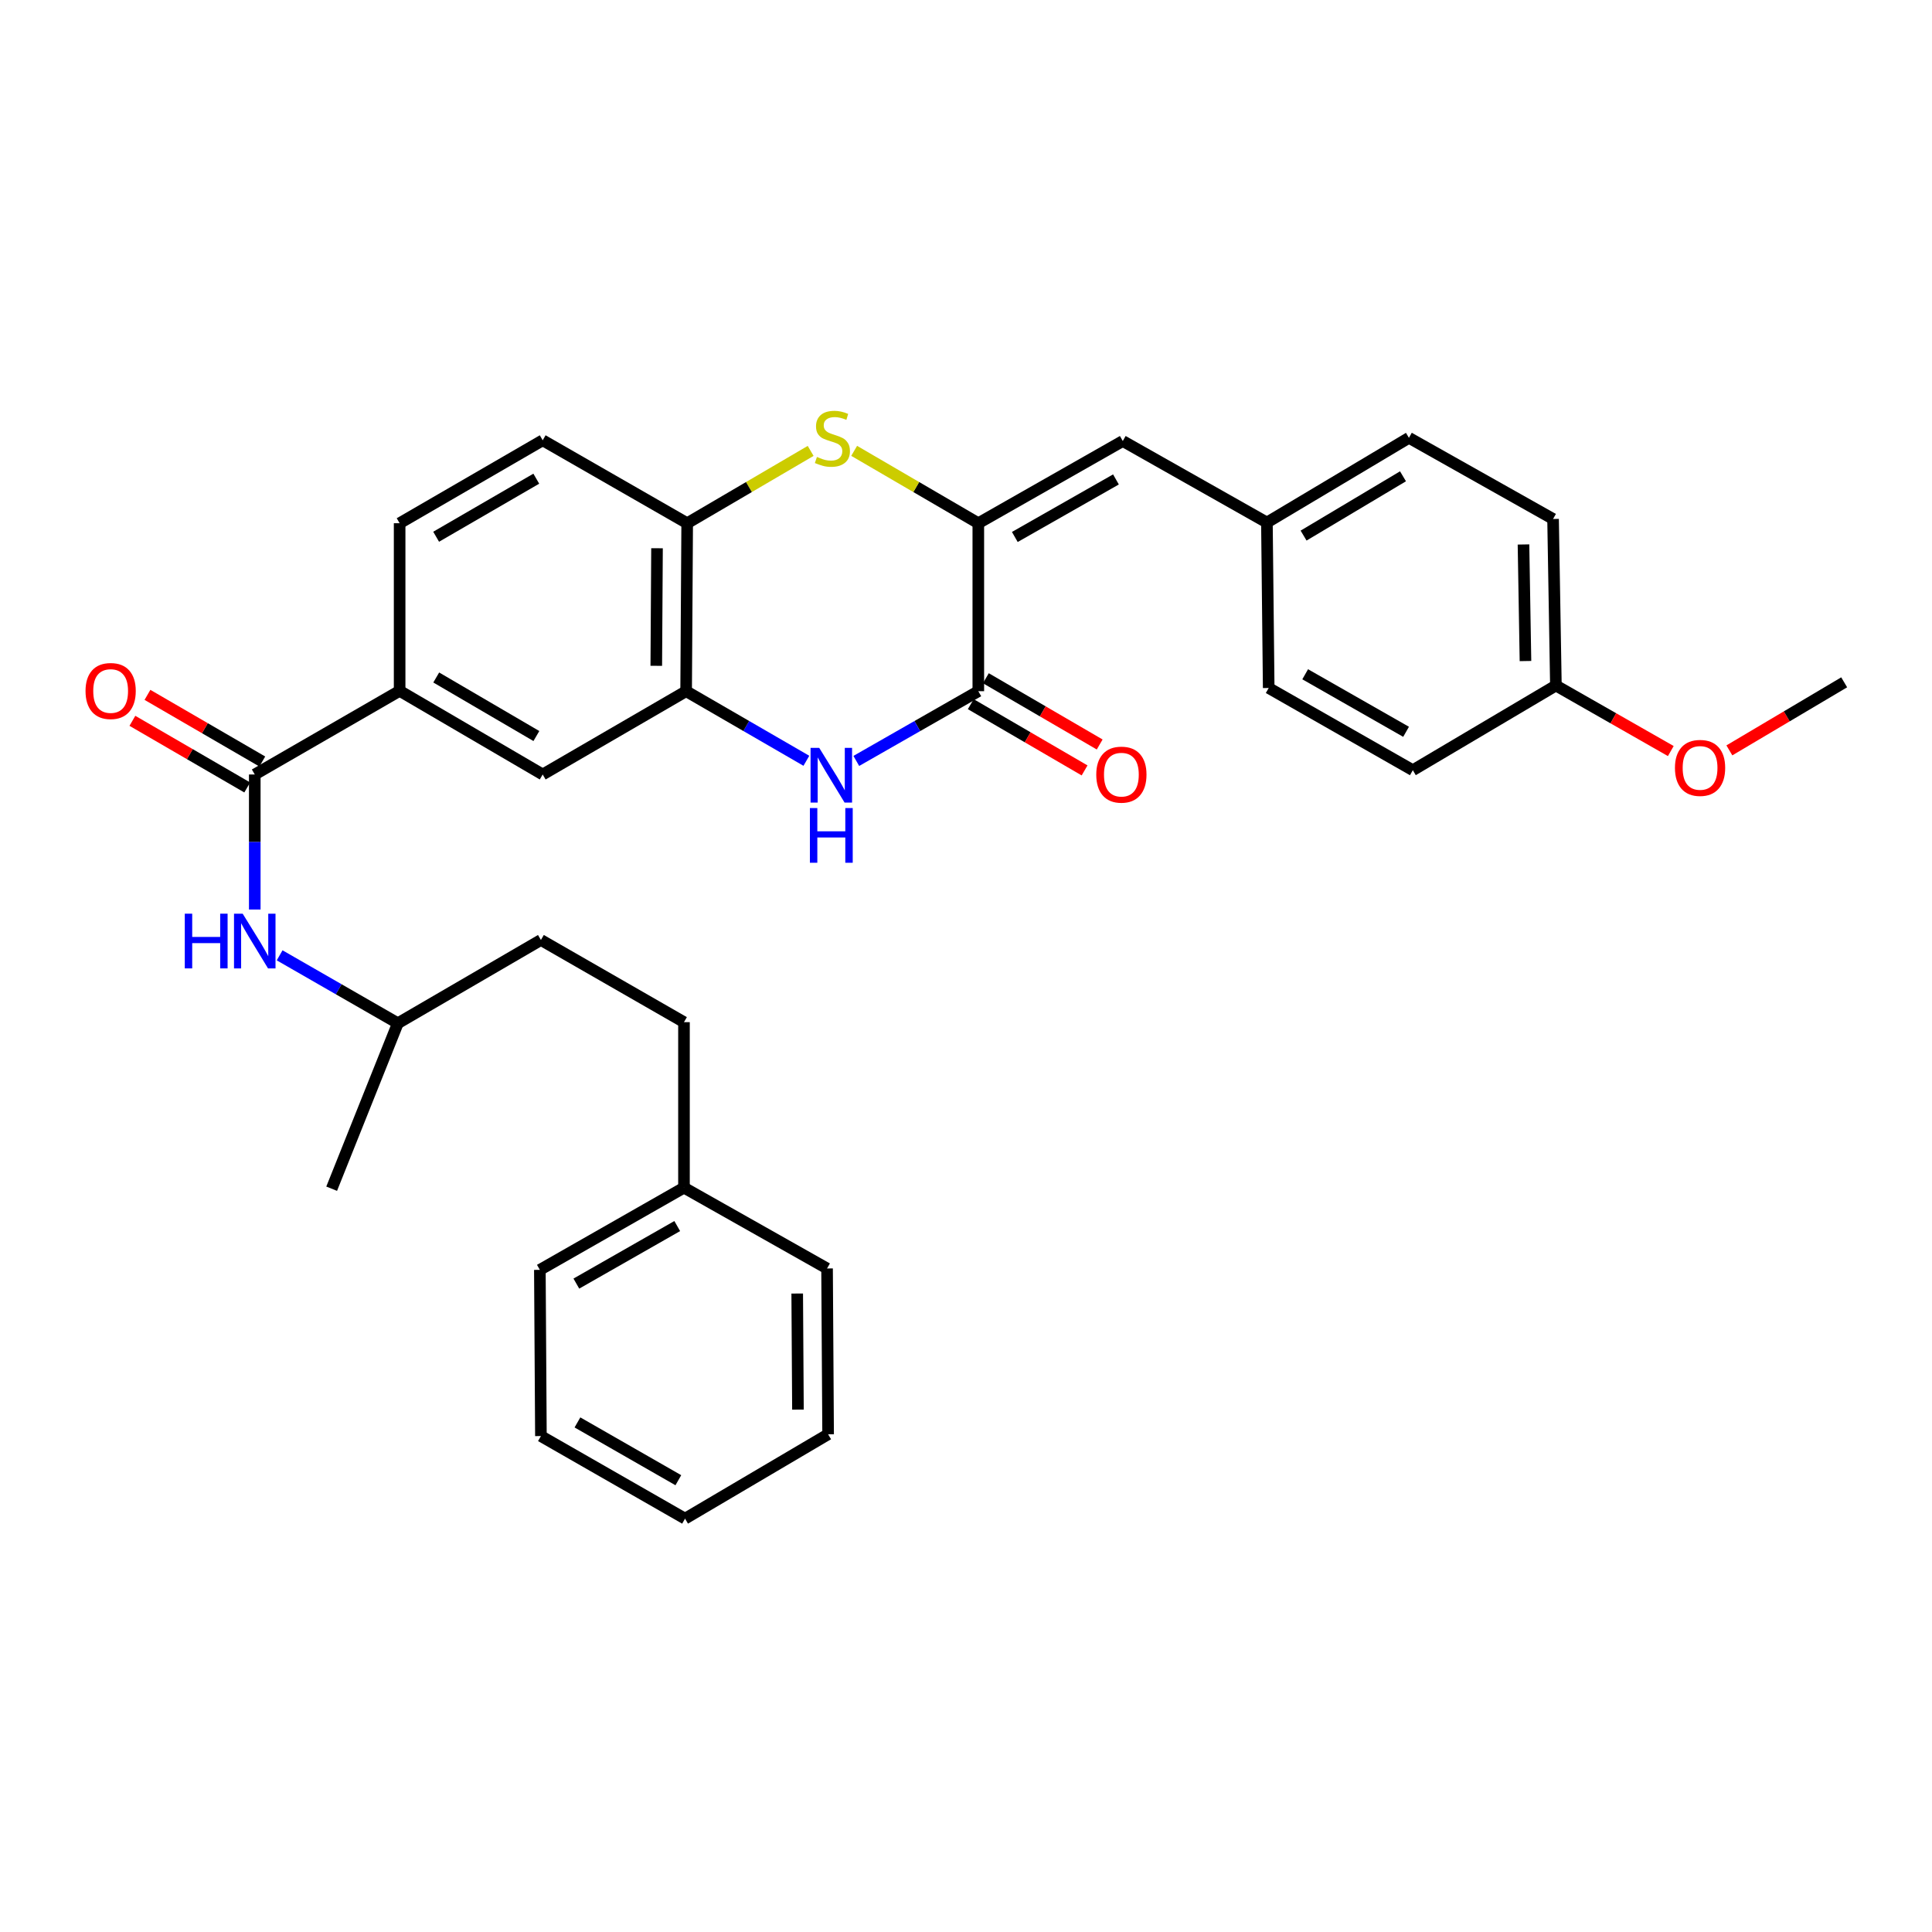 <?xml version='1.0' encoding='iso-8859-1'?>
<svg version='1.1' baseProfile='full'
              xmlns='http://www.w3.org/2000/svg'
                      xmlns:rdkit='http://www.rdkit.org/xml'
                      xmlns:xlink='http://www.w3.org/1999/xlink'
                  xml:space='preserve'
width='1000px' height='1000px' viewBox='0 0 1000 1000'>
<!-- END OF HEADER -->
<rect style='opacity:1.0;fill:#FFFFFF;stroke:none' width='1000' height='1000' x='0' y='0'> </rect>
<path class='bond-0' d='M 506.374,270.821 L 506.374,357.763' style='fill:none;fill-rule:evenodd;stroke:#000000;stroke-width:6px;stroke-linecap:butt;stroke-linejoin:miter;stroke-opacity:1' />
<path class='bond-2' d='M 506.374,270.821 L 474.244,252.089' style='fill:none;fill-rule:evenodd;stroke:#000000;stroke-width:6px;stroke-linecap:butt;stroke-linejoin:miter;stroke-opacity:1' />
<path class='bond-2' d='M 474.244,252.089 L 442.113,233.357' style='fill:none;fill-rule:evenodd;stroke:#CCCC00;stroke-width:6px;stroke-linecap:butt;stroke-linejoin:miter;stroke-opacity:1' />
<path class='bond-6' d='M 506.374,270.821 L 581.15,228.273' style='fill:none;fill-rule:evenodd;stroke:#000000;stroke-width:6px;stroke-linecap:butt;stroke-linejoin:miter;stroke-opacity:1' />
<path class='bond-6' d='M 525.272,277.938 L 577.615,248.154' style='fill:none;fill-rule:evenodd;stroke:#000000;stroke-width:6px;stroke-linecap:butt;stroke-linejoin:miter;stroke-opacity:1' />
<path class='bond-1' d='M 506.374,357.763 L 474.796,375.812' style='fill:none;fill-rule:evenodd;stroke:#000000;stroke-width:6px;stroke-linecap:butt;stroke-linejoin:miter;stroke-opacity:1' />
<path class='bond-1' d='M 474.796,375.812 L 443.218,393.86' style='fill:none;fill-rule:evenodd;stroke:#0000FF;stroke-width:6px;stroke-linecap:butt;stroke-linejoin:miter;stroke-opacity:1' />
<path class='bond-10' d='M 502.467,364.474 L 531.921,381.621' style='fill:none;fill-rule:evenodd;stroke:#000000;stroke-width:6px;stroke-linecap:butt;stroke-linejoin:miter;stroke-opacity:1' />
<path class='bond-10' d='M 531.921,381.621 L 561.376,398.768' style='fill:none;fill-rule:evenodd;stroke:#FF0000;stroke-width:6px;stroke-linecap:butt;stroke-linejoin:miter;stroke-opacity:1' />
<path class='bond-10' d='M 510.281,351.052 L 539.735,368.198' style='fill:none;fill-rule:evenodd;stroke:#000000;stroke-width:6px;stroke-linecap:butt;stroke-linejoin:miter;stroke-opacity:1' />
<path class='bond-10' d='M 539.735,368.198 L 569.19,385.345' style='fill:none;fill-rule:evenodd;stroke:#FF0000;stroke-width:6px;stroke-linecap:butt;stroke-linejoin:miter;stroke-opacity:1' />
<path class='bond-32' d='M 417.376,393.78 L 386.258,375.771' style='fill:none;fill-rule:evenodd;stroke:#0000FF;stroke-width:6px;stroke-linecap:butt;stroke-linejoin:miter;stroke-opacity:1' />
<path class='bond-32' d='M 386.258,375.771 L 355.14,357.763' style='fill:none;fill-rule:evenodd;stroke:#000000;stroke-width:6px;stroke-linecap:butt;stroke-linejoin:miter;stroke-opacity:1' />
<path class='bond-5' d='M 419.59,233.384 L 387.637,252.102' style='fill:none;fill-rule:evenodd;stroke:#CCCC00;stroke-width:6px;stroke-linecap:butt;stroke-linejoin:miter;stroke-opacity:1' />
<path class='bond-5' d='M 387.637,252.102 L 355.684,270.821' style='fill:none;fill-rule:evenodd;stroke:#000000;stroke-width:6px;stroke-linecap:butt;stroke-linejoin:miter;stroke-opacity:1' />
<path class='bond-3' d='M 355.14,357.763 L 355.684,270.821' style='fill:none;fill-rule:evenodd;stroke:#000000;stroke-width:6px;stroke-linecap:butt;stroke-linejoin:miter;stroke-opacity:1' />
<path class='bond-3' d='M 339.69,344.625 L 340.071,283.765' style='fill:none;fill-rule:evenodd;stroke:#000000;stroke-width:6px;stroke-linecap:butt;stroke-linejoin:miter;stroke-opacity:1' />
<path class='bond-9' d='M 355.14,357.763 L 280.899,400.872' style='fill:none;fill-rule:evenodd;stroke:#000000;stroke-width:6px;stroke-linecap:butt;stroke-linejoin:miter;stroke-opacity:1' />
<path class='bond-4' d='M 131.865,400.872 L 206.848,357.582' style='fill:none;fill-rule:evenodd;stroke:#000000;stroke-width:6px;stroke-linecap:butt;stroke-linejoin:miter;stroke-opacity:1' />
<path class='bond-8' d='M 131.865,400.872 L 131.865,435.818' style='fill:none;fill-rule:evenodd;stroke:#000000;stroke-width:6px;stroke-linecap:butt;stroke-linejoin:miter;stroke-opacity:1' />
<path class='bond-8' d='M 131.865,435.818 L 131.865,470.765' style='fill:none;fill-rule:evenodd;stroke:#0000FF;stroke-width:6px;stroke-linecap:butt;stroke-linejoin:miter;stroke-opacity:1' />
<path class='bond-11' d='M 135.763,394.155 L 106.044,376.908' style='fill:none;fill-rule:evenodd;stroke:#000000;stroke-width:6px;stroke-linecap:butt;stroke-linejoin:miter;stroke-opacity:1' />
<path class='bond-11' d='M 106.044,376.908 L 76.325,359.661' style='fill:none;fill-rule:evenodd;stroke:#FF0000;stroke-width:6px;stroke-linecap:butt;stroke-linejoin:miter;stroke-opacity:1' />
<path class='bond-11' d='M 127.967,407.588 L 98.248,390.341' style='fill:none;fill-rule:evenodd;stroke:#000000;stroke-width:6px;stroke-linecap:butt;stroke-linejoin:miter;stroke-opacity:1' />
<path class='bond-11' d='M 98.248,390.341 L 68.529,373.094' style='fill:none;fill-rule:evenodd;stroke:#FF0000;stroke-width:6px;stroke-linecap:butt;stroke-linejoin:miter;stroke-opacity:1' />
<path class='bond-12' d='M 355.684,270.821 L 280.899,227.893' style='fill:none;fill-rule:evenodd;stroke:#000000;stroke-width:6px;stroke-linecap:butt;stroke-linejoin:miter;stroke-opacity:1' />
<path class='bond-14' d='M 581.15,228.273 L 655.753,270.458' style='fill:none;fill-rule:evenodd;stroke:#000000;stroke-width:6px;stroke-linecap:butt;stroke-linejoin:miter;stroke-opacity:1' />
<path class='bond-7' d='M 206.848,357.582 L 206.848,270.821' style='fill:none;fill-rule:evenodd;stroke:#000000;stroke-width:6px;stroke-linecap:butt;stroke-linejoin:miter;stroke-opacity:1' />
<path class='bond-34' d='M 206.848,357.582 L 280.899,400.872' style='fill:none;fill-rule:evenodd;stroke:#000000;stroke-width:6px;stroke-linecap:butt;stroke-linejoin:miter;stroke-opacity:1' />
<path class='bond-34' d='M 225.794,350.667 L 277.63,380.97' style='fill:none;fill-rule:evenodd;stroke:#000000;stroke-width:6px;stroke-linecap:butt;stroke-linejoin:miter;stroke-opacity:1' />
<path class='bond-16' d='M 144.741,494.477 L 175.333,512.053' style='fill:none;fill-rule:evenodd;stroke:#0000FF;stroke-width:6px;stroke-linecap:butt;stroke-linejoin:miter;stroke-opacity:1' />
<path class='bond-16' d='M 175.333,512.053 L 205.925,529.628' style='fill:none;fill-rule:evenodd;stroke:#000000;stroke-width:6px;stroke-linecap:butt;stroke-linejoin:miter;stroke-opacity:1' />
<path class='bond-13' d='M 280.899,227.893 L 206.848,270.821' style='fill:none;fill-rule:evenodd;stroke:#000000;stroke-width:6px;stroke-linecap:butt;stroke-linejoin:miter;stroke-opacity:1' />
<path class='bond-13' d='M 277.581,247.769 L 225.745,277.819' style='fill:none;fill-rule:evenodd;stroke:#000000;stroke-width:6px;stroke-linecap:butt;stroke-linejoin:miter;stroke-opacity:1' />
<path class='bond-17' d='M 655.753,270.458 L 656.676,356.106' style='fill:none;fill-rule:evenodd;stroke:#000000;stroke-width:6px;stroke-linecap:butt;stroke-linejoin:miter;stroke-opacity:1' />
<path class='bond-18' d='M 655.753,270.458 L 729.26,226.616' style='fill:none;fill-rule:evenodd;stroke:#000000;stroke-width:6px;stroke-linecap:butt;stroke-linejoin:miter;stroke-opacity:1' />
<path class='bond-18' d='M 674.735,277.221 L 726.19,246.532' style='fill:none;fill-rule:evenodd;stroke:#000000;stroke-width:6px;stroke-linecap:butt;stroke-linejoin:miter;stroke-opacity:1' />
<path class='bond-15' d='M 805.33,354.821 L 803.864,268.621' style='fill:none;fill-rule:evenodd;stroke:#000000;stroke-width:6px;stroke-linecap:butt;stroke-linejoin:miter;stroke-opacity:1' />
<path class='bond-15' d='M 789.581,342.155 L 788.554,281.815' style='fill:none;fill-rule:evenodd;stroke:#000000;stroke-width:6px;stroke-linecap:butt;stroke-linejoin:miter;stroke-opacity:1' />
<path class='bond-24' d='M 805.33,354.821 L 835.067,371.783' style='fill:none;fill-rule:evenodd;stroke:#000000;stroke-width:6px;stroke-linecap:butt;stroke-linejoin:miter;stroke-opacity:1' />
<path class='bond-24' d='M 835.067,371.783 L 864.803,388.745' style='fill:none;fill-rule:evenodd;stroke:#FF0000;stroke-width:6px;stroke-linecap:butt;stroke-linejoin:miter;stroke-opacity:1' />
<path class='bond-33' d='M 805.33,354.821 L 731.279,398.654' style='fill:none;fill-rule:evenodd;stroke:#000000;stroke-width:6px;stroke-linecap:butt;stroke-linejoin:miter;stroke-opacity:1' />
<path class='bond-22' d='M 205.925,529.628 L 279.976,486.537' style='fill:none;fill-rule:evenodd;stroke:#000000;stroke-width:6px;stroke-linecap:butt;stroke-linejoin:miter;stroke-opacity:1' />
<path class='bond-28' d='M 205.925,529.628 L 171.669,615.276' style='fill:none;fill-rule:evenodd;stroke:#000000;stroke-width:6px;stroke-linecap:butt;stroke-linejoin:miter;stroke-opacity:1' />
<path class='bond-20' d='M 656.676,356.106 L 731.279,398.654' style='fill:none;fill-rule:evenodd;stroke:#000000;stroke-width:6px;stroke-linecap:butt;stroke-linejoin:miter;stroke-opacity:1' />
<path class='bond-20' d='M 675.561,348.997 L 727.784,378.78' style='fill:none;fill-rule:evenodd;stroke:#000000;stroke-width:6px;stroke-linecap:butt;stroke-linejoin:miter;stroke-opacity:1' />
<path class='bond-21' d='M 729.26,226.616 L 803.864,268.621' style='fill:none;fill-rule:evenodd;stroke:#000000;stroke-width:6px;stroke-linecap:butt;stroke-linejoin:miter;stroke-opacity:1' />
<path class='bond-19' d='M 354.027,529.067 L 279.976,486.537' style='fill:none;fill-rule:evenodd;stroke:#000000;stroke-width:6px;stroke-linecap:butt;stroke-linejoin:miter;stroke-opacity:1' />
<path class='bond-23' d='M 354.027,529.067 L 354.027,614.732' style='fill:none;fill-rule:evenodd;stroke:#000000;stroke-width:6px;stroke-linecap:butt;stroke-linejoin:miter;stroke-opacity:1' />
<path class='bond-25' d='M 354.027,614.732 L 279.432,657.28' style='fill:none;fill-rule:evenodd;stroke:#000000;stroke-width:6px;stroke-linecap:butt;stroke-linejoin:miter;stroke-opacity:1' />
<path class='bond-25' d='M 350.533,634.606 L 298.317,664.389' style='fill:none;fill-rule:evenodd;stroke:#000000;stroke-width:6px;stroke-linecap:butt;stroke-linejoin:miter;stroke-opacity:1' />
<path class='bond-26' d='M 354.027,614.732 L 428.086,656.555' style='fill:none;fill-rule:evenodd;stroke:#000000;stroke-width:6px;stroke-linecap:butt;stroke-linejoin:miter;stroke-opacity:1' />
<path class='bond-27' d='M 895.119,388.394 L 924.832,370.779' style='fill:none;fill-rule:evenodd;stroke:#FF0000;stroke-width:6px;stroke-linecap:butt;stroke-linejoin:miter;stroke-opacity:1' />
<path class='bond-27' d='M 924.832,370.779 L 954.545,353.164' style='fill:none;fill-rule:evenodd;stroke:#000000;stroke-width:6px;stroke-linecap:butt;stroke-linejoin:miter;stroke-opacity:1' />
<path class='bond-30' d='M 279.432,657.28 L 279.976,743.308' style='fill:none;fill-rule:evenodd;stroke:#000000;stroke-width:6px;stroke-linecap:butt;stroke-linejoin:miter;stroke-opacity:1' />
<path class='bond-29' d='M 428.086,656.555 L 428.63,742.384' style='fill:none;fill-rule:evenodd;stroke:#000000;stroke-width:6px;stroke-linecap:butt;stroke-linejoin:miter;stroke-opacity:1' />
<path class='bond-29' d='M 412.637,669.528 L 413.017,729.608' style='fill:none;fill-rule:evenodd;stroke:#000000;stroke-width:6px;stroke-linecap:butt;stroke-linejoin:miter;stroke-opacity:1' />
<path class='bond-31' d='M 428.63,742.384 L 354.579,786.045' style='fill:none;fill-rule:evenodd;stroke:#000000;stroke-width:6px;stroke-linecap:butt;stroke-linejoin:miter;stroke-opacity:1' />
<path class='bond-35' d='M 279.976,743.308 L 354.579,786.045' style='fill:none;fill-rule:evenodd;stroke:#000000;stroke-width:6px;stroke-linecap:butt;stroke-linejoin:miter;stroke-opacity:1' />
<path class='bond-35' d='M 298.887,736.242 L 351.109,766.158' style='fill:none;fill-rule:evenodd;stroke:#000000;stroke-width:6px;stroke-linecap:butt;stroke-linejoin:miter;stroke-opacity:1' />
<path  class='atom-2' d='M 424.027 387.091
L 433.307 402.091
Q 434.227 403.571, 435.707 406.251
Q 437.187 408.931, 437.267 409.091
L 437.267 387.091
L 441.027 387.091
L 441.027 415.411
L 437.147 415.411
L 427.187 399.011
Q 426.027 397.091, 424.787 394.891
Q 423.587 392.691, 423.227 392.011
L 423.227 415.411
L 419.547 415.411
L 419.547 387.091
L 424.027 387.091
' fill='#0000FF'/>
<path  class='atom-2' d='M 419.207 418.243
L 423.047 418.243
L 423.047 430.283
L 437.527 430.283
L 437.527 418.243
L 441.367 418.243
L 441.367 446.563
L 437.527 446.563
L 437.527 433.483
L 423.047 433.483
L 423.047 446.563
L 419.207 446.563
L 419.207 418.243
' fill='#0000FF'/>
<path  class='atom-3' d='M 422.848 236.509
Q 423.168 236.629, 424.488 237.189
Q 425.808 237.749, 427.248 238.109
Q 428.728 238.429, 430.168 238.429
Q 432.848 238.429, 434.408 237.149
Q 435.968 235.829, 435.968 233.549
Q 435.968 231.989, 435.168 231.029
Q 434.408 230.069, 433.208 229.549
Q 432.008 229.029, 430.008 228.429
Q 427.488 227.669, 425.968 226.949
Q 424.488 226.229, 423.408 224.709
Q 422.368 223.189, 422.368 220.629
Q 422.368 217.069, 424.768 214.869
Q 427.208 212.669, 432.008 212.669
Q 435.288 212.669, 439.008 214.229
L 438.088 217.309
Q 434.688 215.909, 432.128 215.909
Q 429.368 215.909, 427.848 217.069
Q 426.328 218.189, 426.368 220.149
Q 426.368 221.669, 427.128 222.589
Q 427.928 223.509, 429.048 224.029
Q 430.208 224.549, 432.128 225.149
Q 434.688 225.949, 436.208 226.749
Q 437.728 227.549, 438.808 229.189
Q 439.928 230.789, 439.928 233.549
Q 439.928 237.469, 437.288 239.589
Q 434.688 241.669, 430.328 241.669
Q 427.808 241.669, 425.888 241.109
Q 424.008 240.589, 421.768 239.669
L 422.848 236.509
' fill='#CCCC00'/>
<path  class='atom-9' d='M 95.645 472.92
L 99.485 472.92
L 99.485 484.96
L 113.965 484.96
L 113.965 472.92
L 117.805 472.92
L 117.805 501.24
L 113.965 501.24
L 113.965 488.16
L 99.485 488.16
L 99.485 501.24
L 95.645 501.24
L 95.645 472.92
' fill='#0000FF'/>
<path  class='atom-9' d='M 125.605 472.92
L 134.885 487.92
Q 135.805 489.4, 137.285 492.08
Q 138.765 494.76, 138.845 494.92
L 138.845 472.92
L 142.605 472.92
L 142.605 501.24
L 138.725 501.24
L 128.765 484.84
Q 127.605 482.92, 126.365 480.72
Q 125.165 478.52, 124.805 477.84
L 124.805 501.24
L 121.125 501.24
L 121.125 472.92
L 125.605 472.92
' fill='#0000FF'/>
<path  class='atom-11' d='M 567.425 400.952
Q 567.425 394.152, 570.785 390.352
Q 574.145 386.552, 580.425 386.552
Q 586.705 386.552, 590.065 390.352
Q 593.425 394.152, 593.425 400.952
Q 593.425 407.832, 590.025 411.752
Q 586.625 415.632, 580.425 415.632
Q 574.185 415.632, 570.785 411.752
Q 567.425 407.872, 567.425 400.952
M 580.425 412.432
Q 584.745 412.432, 587.065 409.552
Q 589.425 406.632, 589.425 400.952
Q 589.425 395.392, 587.065 392.592
Q 584.745 389.752, 580.425 389.752
Q 576.105 389.752, 573.745 392.552
Q 571.425 395.352, 571.425 400.952
Q 571.425 406.672, 573.745 409.552
Q 576.105 412.432, 580.425 412.432
' fill='#FF0000'/>
<path  class='atom-12' d='M 44.271 357.662
Q 44.271 350.862, 47.631 347.062
Q 50.991 343.262, 57.271 343.262
Q 63.551 343.262, 66.911 347.062
Q 70.271 350.862, 70.271 357.662
Q 70.271 364.542, 66.871 368.462
Q 63.471 372.342, 57.271 372.342
Q 51.031 372.342, 47.631 368.462
Q 44.271 364.582, 44.271 357.662
M 57.271 369.142
Q 61.591 369.142, 63.911 366.262
Q 66.271 363.342, 66.271 357.662
Q 66.271 352.102, 63.911 349.302
Q 61.591 346.462, 57.271 346.462
Q 52.951 346.462, 50.591 349.262
Q 48.271 352.062, 48.271 357.662
Q 48.271 363.382, 50.591 366.262
Q 52.951 369.142, 57.271 369.142
' fill='#FF0000'/>
<path  class='atom-25' d='M 866.951 397.466
Q 866.951 390.666, 870.311 386.866
Q 873.671 383.066, 879.951 383.066
Q 886.231 383.066, 889.591 386.866
Q 892.951 390.666, 892.951 397.466
Q 892.951 404.346, 889.551 408.266
Q 886.151 412.146, 879.951 412.146
Q 873.711 412.146, 870.311 408.266
Q 866.951 404.386, 866.951 397.466
M 879.951 408.946
Q 884.271 408.946, 886.591 406.066
Q 888.951 403.146, 888.951 397.466
Q 888.951 391.906, 886.591 389.106
Q 884.271 386.266, 879.951 386.266
Q 875.631 386.266, 873.271 389.066
Q 870.951 391.866, 870.951 397.466
Q 870.951 403.186, 873.271 406.066
Q 875.631 408.946, 879.951 408.946
' fill='#FF0000'/>
</svg>
